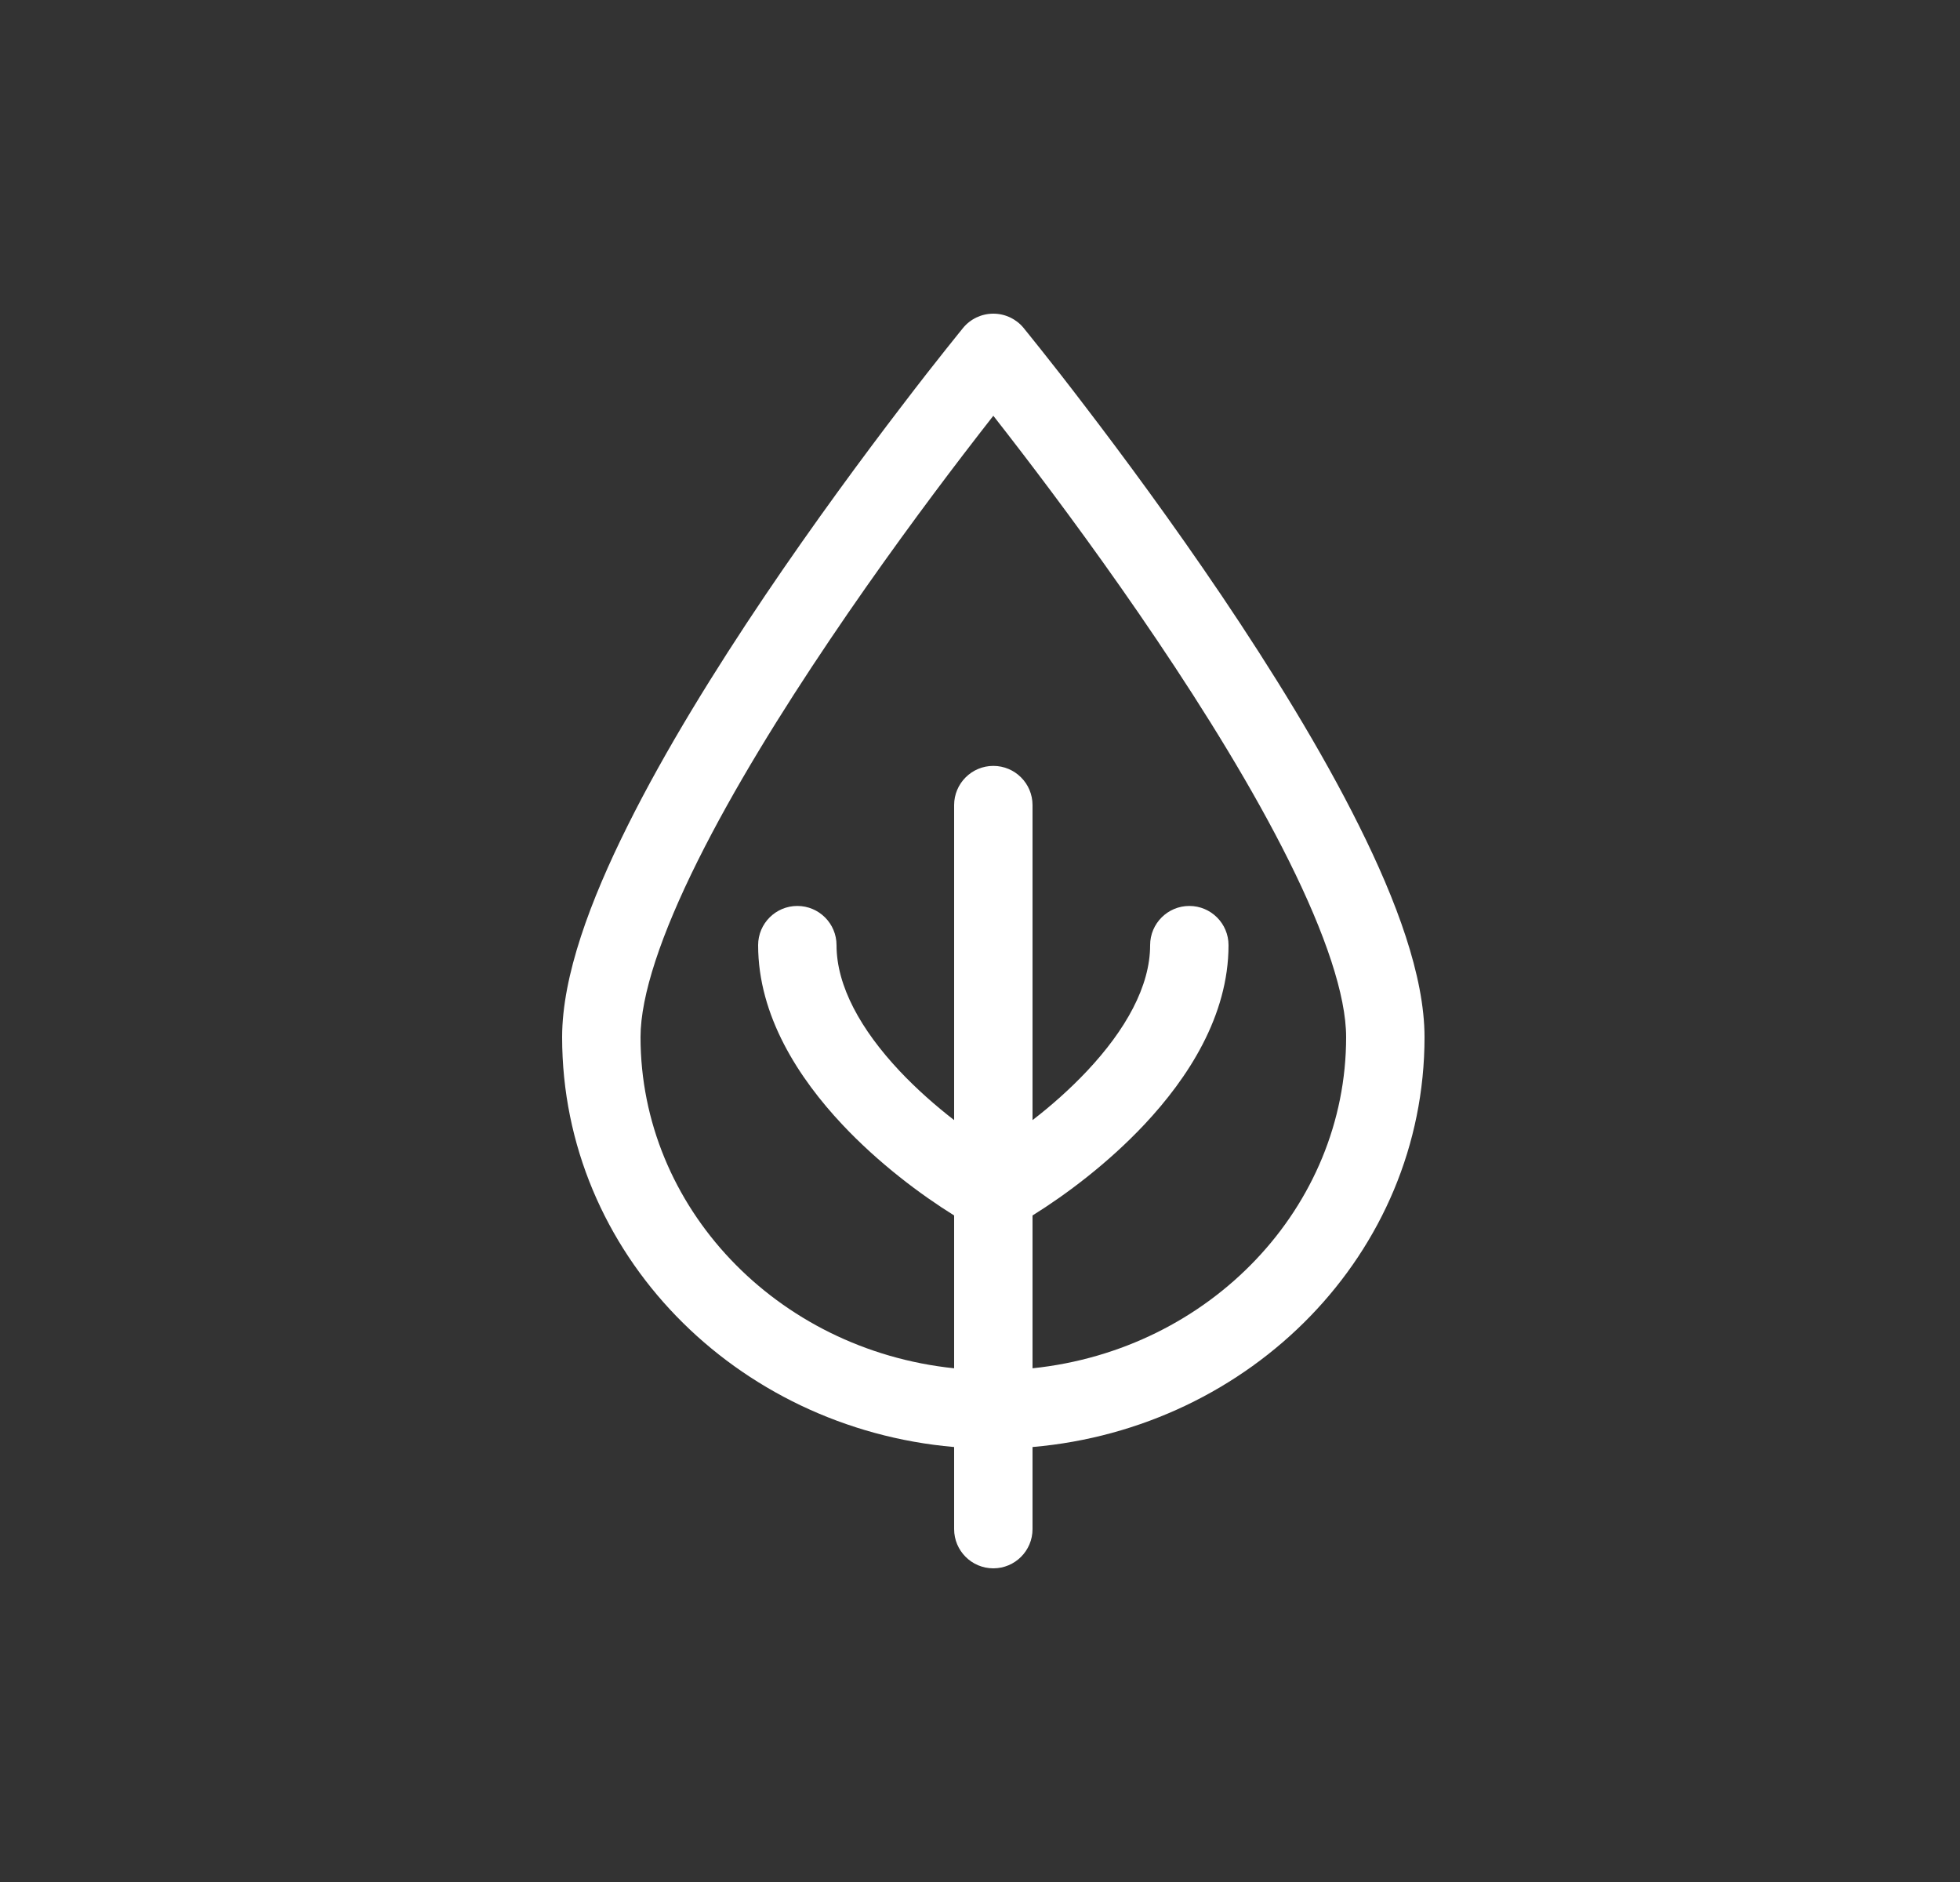 <svg width="25" height="24" viewBox="0 0 25 24" fill="none" xmlns="http://www.w3.org/2000/svg">
<rect x="0" y="0" width="25" height="24" fill="#333333" stroke="none"/>
<path fill-rule="evenodd" clip-rule="evenodd" d="M13.057 4.183L12.67 4.5L12.283 4.183C12.378 4.067 12.52 4 12.67 4C12.82 4 12.962 4.067 13.057 4.183ZM13.17 18.453C15.953 18.213 18.17 15.985 18.17 13.226C18.17 12.445 17.809 11.481 17.336 10.533C16.854 9.564 16.215 8.535 15.585 7.6C14.952 6.662 14.321 5.809 13.848 5.191C13.612 4.881 13.415 4.63 13.276 4.456C13.207 4.369 13.152 4.301 13.115 4.255L13.072 4.202L13.061 4.188L13.057 4.183C13.057 4.183 13.057 4.183 12.67 4.5C12.283 4.183 12.283 4.183 12.283 4.183L12.279 4.188L12.268 4.202L12.225 4.255C12.188 4.301 12.133 4.369 12.064 4.456C11.925 4.63 11.728 4.881 11.492 5.191C11.019 5.809 10.388 6.662 9.755 7.6C9.125 8.535 8.486 9.564 8.004 10.533C7.531 11.481 7.17 12.445 7.17 13.226C7.17 15.985 9.387 18.213 12.17 18.453L12.17 19.5C12.17 19.776 12.394 20 12.67 20C12.946 20 13.17 19.776 13.17 19.5L13.17 18.453ZM13.17 17.449C15.439 17.213 17.17 15.392 17.17 13.226C17.17 12.695 16.906 11.912 16.441 10.979C15.986 10.065 15.374 9.077 14.755 8.159C14.138 7.243 13.519 6.406 13.054 5.798C12.909 5.609 12.78 5.442 12.67 5.302C12.56 5.442 12.431 5.609 12.286 5.798C11.821 6.406 11.202 7.243 10.585 8.159C9.966 9.077 9.354 10.065 8.899 10.979C8.434 11.912 8.17 12.695 8.17 13.226C8.17 15.392 9.901 17.213 12.17 17.449L12.17 15.5C11.742 15.234 11.206 14.833 10.743 14.34C10.19 13.751 9.67 12.957 9.67 12.053C9.67 11.777 9.894 11.553 10.17 11.553C10.446 11.553 10.67 11.777 10.67 12.053C10.67 12.577 10.983 13.134 11.472 13.655C11.693 13.89 11.935 14.102 12.17 14.284V10.267C12.17 9.991 12.394 9.767 12.67 9.767C12.946 9.767 13.17 9.991 13.17 10.267V14.284C13.405 14.103 13.647 13.89 13.868 13.655C14.357 13.134 14.67 12.578 14.67 12.053C14.67 11.777 14.894 11.553 15.17 11.553C15.446 11.553 15.67 11.777 15.67 12.053C15.67 12.957 15.15 13.751 14.597 14.34C14.134 14.833 13.598 15.234 13.17 15.5L13.17 17.449Z" fill="white"/>
</svg>
